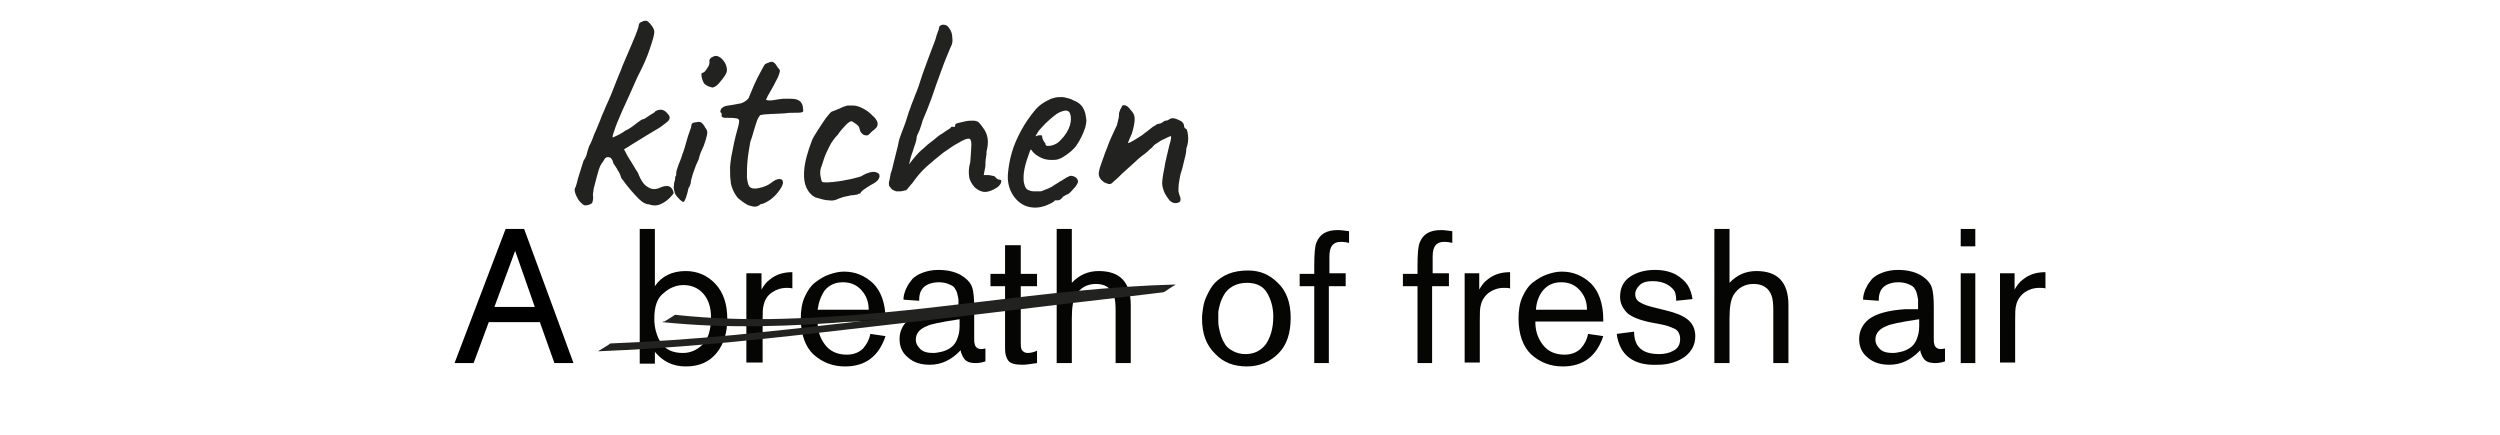 <?xml version="1.0" encoding="UTF-8"?> <svg xmlns="http://www.w3.org/2000/svg" xmlns:xlink="http://www.w3.org/1999/xlink" version="1.1" id="Capa_1" x="0px" y="0px" width="445.5px" height="77.5px" viewBox="0 0 445.5 77.5" style="enable-background:new 0 0 445.5 77.5;" xml:space="preserve"> <style type="text/css"> .st0{fill:#050504;} .st1{fill:#222221;} </style> <g> <g> <path d="M102.2,64.7h-3.4l-2.6-7.3h-9.1l-2.7,7.3H81l9.1-23.9h3.3L102.2,64.7z M95.3,54.7l-3.5-10l-3.7,10H95.3z"></path> <path class="st0" d="M114,40.8h2.7v10.2c1.2-1.8,3.1-2.7,5.5-2.7c2.1,0,3.9,0.8,5.3,2.3s2.1,3.6,2.1,6.2c0,2.5-0.6,4.5-1.9,6.1 c-1.3,1.6-3.1,2.4-5.5,2.4c-2.3,0-4.1-0.9-5.5-2.6v2.1H114V40.8z M116.6,56.8c0,1.6,0.4,3.1,1.2,4.3c0.8,1.2,2.1,1.8,3.9,1.8 c1.3,0,2.5-0.5,3.5-1.5s1.5-2.6,1.5-4.9c0-1.8-0.5-3.2-1.4-4.2c-0.9-1-2.1-1.5-3.5-1.5c-1.3,0-2.5,0.5-3.5,1.4 C117.1,53.1,116.6,54.6,116.6,56.8z"></path> <path class="st0" d="M133,48.7h2.7v2.9c0.4-0.7,0.9-1.4,1.5-1.8c1.1-0.9,2.4-1.3,4-1.3v2.9c-0.3-0.1-0.7-0.1-1-0.1 c-1,0-1.9,0.3-2.6,0.8c-0.8,0.5-1.3,1.3-1.5,2.2c-0.2,0.6-0.2,1.6-0.2,2.9v7.4H133V48.7z"></path> <path class="st0" d="M145.7,57.2v0.2c0,1.5,0.4,2.8,1.3,4c0.9,1.2,2.2,1.8,3.9,1.8c1.2,0,2.2-0.4,2.9-1.1c0.7-0.8,1.1-1.6,1.3-2.6 l2.7,0.4c-1.2,3.6-3.6,5.4-7.2,5.4c-2.2,0-4-0.7-5.6-2.1c-1.5-1.4-2.3-3.6-2.3-6.5c0-1.4,0.2-2.7,0.7-3.8c0.5-1.1,1.1-2,1.9-2.6 c0.8-0.6,1.6-1.1,2.5-1.4c0.9-0.3,1.7-0.5,2.6-0.5c2,0,3.7,0.7,5.2,2.1c1.4,1.4,2.2,3.6,2.2,6.4v0.4H145.7z M145.7,55.2h9.1 c0-1.4-0.4-2.5-1.3-3.5c-0.9-1-2-1.4-3.3-1.4c-1.4,0-2.4,0.5-3.2,1.4C146.3,52.7,145.9,53.8,145.7,55.2z"></path> <path class="st0" d="M170.8,55.1v-0.5c0-0.4,0-0.8,0-1.1c0-0.3-0.1-0.6-0.2-1.1c-0.1-0.5-0.3-0.8-0.5-1.1 c-0.2-0.3-0.6-0.5-1.1-0.7c-0.5-0.2-1.1-0.3-1.7-0.3c-1.1,0-2,0.3-2.6,0.8s-0.9,1.3-0.9,2.3v0.2l-2.8-0.2c0-0.2,0-0.5,0.1-0.9 c0.1-0.3,0.2-0.8,0.5-1.3c0.2-0.5,0.6-1,1-1.5c0.4-0.4,1-0.8,1.8-1.1c0.8-0.3,1.7-0.5,2.8-0.5c1.6,0,2.9,0.3,4,0.9 c1,0.6,1.7,1.3,2,2.1c0.3,0.8,0.4,2.1,0.4,3.7v5.6c0,0.4,0,0.7,0.1,0.9c0,0.2,0.1,0.4,0.3,0.6c0.2,0.2,0.5,0.3,0.8,0.3 c0.1,0,0.4,0,0.8-0.1v2.3c-0.6,0.2-1.2,0.3-1.7,0.3c-0.7,0-1.3-0.1-1.7-0.4c-0.3-0.2-0.5-0.5-0.7-0.9c-0.2-0.4-0.3-0.7-0.3-1 c-1.6,1.7-3.4,2.6-5.5,2.6c-1.6,0-2.9-0.4-3.9-1.3c-1-0.8-1.5-1.9-1.5-3.3c0-1.4,0.6-2.6,1.7-3.5c1.3-1,3.5-1.6,6.5-1.8 L170.8,55.1z M170.9,56.9c-3.3,0.5-5.2,0.9-5.7,1.2c-1.3,0.5-2,1.3-2,2.4c0,0.7,0.3,1.2,0.8,1.7c0.5,0.5,1.3,0.7,2.3,0.7 c0.5,0,0.9-0.1,1.4-0.2c0.5-0.1,1-0.3,1.5-0.6c0.5-0.3,1-0.8,1.3-1.5c0.3-0.7,0.5-1.5,0.5-2.4V56.9z"></path> <path class="st0" d="M181.9,51v10.3c0,0.6,0.1,1,0.3,1.2c0.2,0.2,0.5,0.4,0.9,0.4c0.5,0,1-0.1,1.7-0.4v2.2 c-1.3,0.2-2.1,0.3-2.6,0.3c-1.2,0-2.1-0.2-2.5-0.7c-0.4-0.5-0.6-1.2-0.6-2.2V51h-2.6v-2.2h2.6v-5.1h2.8v5.1h2.9V51H181.9z"></path> <path class="st0" d="M201.5,64.7h-2.7v-9.4c0-1.2-0.1-2.1-0.3-2.6c-0.5-1.4-1.6-2.1-3.2-2.1c-1.6,0-2.8,0.7-3.6,2 c-0.5,0.9-0.7,2.2-0.7,4.2v7.9h-2.7V40.8h2.7v9.6c1.3-1.4,2.9-2.1,4.8-2.1c3.8,0,5.7,2,5.7,6.1V64.7z"></path> <path class="st0" d="M214.2,56.7c0-0.6,0.1-1.2,0.2-1.9s0.3-1.4,0.7-2.2c0.4-0.8,0.8-1.6,1.4-2.2c0.6-0.6,1.4-1.2,2.4-1.6 c1-0.4,2.2-0.6,3.5-0.6c2.1,0,3.8,0.7,5.3,2.2c1.5,1.4,2.3,3.5,2.3,6.2c0,2.8-0.7,4.9-2.2,6.4c-1.5,1.5-3.4,2.3-5.6,2.3 c-2.3,0-4.2-0.7-5.6-2.2C214.9,61.5,214.2,59.4,214.2,56.7z M217.1,56.9c0,0.5,0,0.9,0.1,1.4c0.1,0.5,0.2,1,0.4,1.6 c0.2,0.6,0.5,1.1,0.8,1.6c0.3,0.4,0.8,0.8,1.4,1.1c0.6,0.3,1.3,0.5,2.1,0.5c1.6,0,2.8-0.6,3.7-1.8c0.8-1.2,1.3-2.8,1.3-4.9 c0-1.6-0.4-3-1.1-4.2c-0.7-1.2-1.9-1.8-3.6-1.8c-0.9,0-1.8,0.2-2.5,0.6c-0.7,0.4-1.2,0.9-1.5,1.4c-0.3,0.5-0.6,1.1-0.8,1.8 c-0.2,0.7-0.3,1.2-0.3,1.6C217.1,56.1,217.1,56.5,217.1,56.9z"></path> <path class="st0" d="M236.8,48.7h3V51h-3v13.7h-2.6V51h-2.6v-2.2h2.6v-1.4c0-2.1,0.1-3.5,0.4-4.2c0.6-1.5,1.8-2.2,3.8-2.2 c0.6,0,1.2,0.1,2,0.2v2.1c-0.3-0.1-0.8-0.2-1.5-0.2c-1.4,0-2,0.9-2,2.6V48.7z"></path> <path class="st0" d="M255.2,48.7h3V51h-3v13.7h-2.6V51h-2.6v-2.2h2.6v-1.4c0-2.1,0.1-3.5,0.4-4.2c0.6-1.5,1.8-2.2,3.8-2.2 c0.6,0,1.2,0.1,2,0.2v2.1c-0.3-0.1-0.8-0.2-1.5-0.2c-1.4,0-2,0.9-2,2.6V48.7z"></path> <path class="st0" d="M260.9,48.7h2.7v2.9c0.4-0.7,0.9-1.4,1.5-1.8c1.1-0.9,2.4-1.3,4-1.3v2.9c-0.3-0.1-0.7-0.1-1.1-0.1 c-1,0-1.9,0.3-2.6,0.8s-1.3,1.3-1.5,2.2c-0.2,0.6-0.2,1.6-0.2,2.9v7.4h-2.7V48.7z"></path> <path class="st0" d="M273.6,57.2v0.2c0,1.5,0.4,2.8,1.3,4c0.9,1.2,2.2,1.8,3.9,1.8c1.2,0,2.2-0.4,2.9-1.1c0.7-0.8,1.1-1.6,1.3-2.6 l2.7,0.4c-1.2,3.6-3.6,5.4-7.2,5.4c-2.2,0-4-0.7-5.6-2.1c-1.5-1.4-2.3-3.6-2.3-6.5c0-1.4,0.2-2.7,0.7-3.8c0.5-1.1,1.1-2,1.9-2.6 c0.8-0.6,1.6-1.1,2.5-1.4c0.9-0.3,1.7-0.5,2.6-0.5c2,0,3.7,0.7,5.2,2.1c1.4,1.4,2.2,3.6,2.2,6.4v0.4H273.6z M273.7,55.2h9.1 c0-1.4-0.4-2.5-1.3-3.5c-0.9-1-2-1.4-3.3-1.4c-1.4,0-2.4,0.5-3.2,1.4C274.2,52.7,273.8,53.8,273.7,55.2z"></path> <path class="st0" d="M288.1,59.5l3.1-0.4c0,1.2,0.3,2.2,0.9,2.8c0.7,0.8,1.9,1.2,3.6,1.2c0.9,0,1.8-0.2,2.5-0.6 c0.8-0.4,1.2-1.1,1.2-2.1c0-0.5-0.1-0.8-0.3-1.2c-0.2-0.3-0.5-0.6-0.9-0.7c-0.4-0.2-0.7-0.3-1-0.4c-0.3-0.1-0.7-0.2-1.2-0.3 l-1.6-0.3c-2.1-0.4-3.6-1-4.4-1.7c-0.8-0.8-1.3-1.7-1.3-2.9c0-1.6,0.6-2.8,1.8-3.6c1.2-0.8,2.7-1.2,4.4-1.2c1.5,0,2.7,0.3,3.7,0.8 c1,0.6,1.7,1.2,2.2,2c0.4,0.7,0.7,1.5,0.8,2.4l-2.9,0.3c0-0.7-0.1-1.2-0.2-1.5c-0.2-0.5-0.7-1-1.4-1.4c-0.7-0.4-1.6-0.6-2.6-0.6 c-1,0-1.8,0.2-2.3,0.7c-0.5,0.5-0.8,1-0.8,1.6c0,0.7,0.3,1.2,0.9,1.5c0.6,0.4,1.6,0.7,2.9,1l1.6,0.4c1.7,0.4,3,0.9,3.9,1.6 c0.9,0.7,1.4,1.7,1.4,3c0,1.5-0.6,2.7-1.9,3.7c-1.3,0.9-2.9,1.4-4.8,1.4C291.1,65.2,288.6,63.3,288.1,59.5z"></path> <path class="st0" d="M318.8,64.7H316v-9.4c0-1.2-0.1-2.1-0.3-2.6c-0.5-1.4-1.6-2.1-3.2-2.1c-1.6,0-2.8,0.7-3.6,2 c-0.5,0.9-0.7,2.2-0.7,4.2v7.9h-2.7V40.8h2.7v9.6c1.3-1.4,2.9-2.1,4.8-2.1c3.8,0,5.7,2,5.7,6.1V64.7z"></path> <path class="st0" d="M341.8,55.1v-0.5c0-0.4,0-0.8,0-1.1c0-0.3-0.1-0.6-0.2-1.1c-0.1-0.5-0.3-0.8-0.5-1.1 c-0.2-0.3-0.6-0.5-1.1-0.7c-0.5-0.2-1.1-0.3-1.7-0.3c-1.1,0-2,0.3-2.6,0.8c-0.6,0.5-0.9,1.3-0.9,2.3v0.2l-2.8-0.2 c0-0.2,0-0.5,0.1-0.9c0.1-0.3,0.2-0.8,0.5-1.3c0.2-0.5,0.6-1,1-1.5c0.4-0.4,1-0.8,1.8-1.1c0.8-0.3,1.7-0.5,2.8-0.5 c1.6,0,2.9,0.3,4,0.9c1,0.6,1.7,1.3,2,2.1c0.3,0.8,0.4,2.1,0.4,3.7v5.6c0,0.4,0,0.7,0.1,0.9c0,0.2,0.1,0.4,0.3,0.6 c0.2,0.2,0.5,0.3,0.8,0.3c0.1,0,0.4,0,0.8-0.1v2.3c-0.6,0.2-1.2,0.3-1.7,0.3c-0.7,0-1.3-0.1-1.7-0.4c-0.3-0.2-0.5-0.5-0.7-0.9 c-0.2-0.4-0.3-0.7-0.3-1c-1.6,1.7-3.4,2.6-5.5,2.6c-1.6,0-2.9-0.4-3.9-1.3c-1-0.8-1.5-1.9-1.5-3.3c0-1.4,0.6-2.6,1.7-3.5 c1.3-1,3.5-1.6,6.5-1.8L341.8,55.1z M341.9,56.9c-3.3,0.5-5.2,0.9-5.7,1.2c-1.3,0.5-2,1.3-2,2.4c0,0.7,0.3,1.2,0.8,1.7 c0.5,0.5,1.3,0.7,2.3,0.7c0.5,0,0.9-0.1,1.4-0.2c0.5-0.1,1-0.3,1.5-0.6c0.5-0.3,1-0.8,1.3-1.5c0.3-0.7,0.5-1.5,0.5-2.4V56.9z"></path> <path class="st0" d="M352,43.9h-2.6v-3.1h2.6V43.9z M352,64.7h-2.6v-16h2.6V64.7z"></path> <path class="st0" d="M356.3,48.7h2.7v2.9c0.4-0.7,0.9-1.4,1.5-1.8c1.1-0.9,2.4-1.3,4-1.3v2.9c-0.3-0.1-0.7-0.1-1.1-0.1 c-1,0-1.9,0.3-2.6,0.8s-1.3,1.3-1.5,2.2c-0.2,0.6-0.2,1.6-0.2,2.9v7.4h-2.7V48.7z"></path> </g> <g> <path class="st1" d="M104.2,36.6c-0.3-0.1-0.5-0.3-0.8-0.6c-0.3-0.3-0.5-0.7-0.7-1.1c-0.2-0.4-0.3-0.8-0.3-1.2 c0.2-0.4,0.4-1,0.6-1.9c0.3-0.9,0.6-2,1-3.2c0.3-0.4,0.5-0.8,0.6-1.3c0.1-0.5,0.3-0.9,0.4-1.3c0.3-0.5,0.6-1.2,0.9-2.1 c0.4-0.8,0.7-1.7,1.1-2.6c0.3-0.9,0.7-1.6,0.9-2.2c0.4-0.9,0.8-1.7,1.1-2.5s0.6-1.5,0.9-2.3c0.3-0.8,0.7-1.6,1-2.5 c0.4-0.9,0.8-1.9,1.2-2.8c0.4-1,0.8-1.8,1.1-2.6s0.5-1.3,0.6-1.7c0-0.3,0.1-0.5,0.2-0.6c0.1-0.1,0.2-0.2,0.4-0.2 c0.1-0.1,0.3-0.2,0.4-0.2c0.1,0,0.3,0,0.4,0c0.1,0,0.4,0.2,0.8,0.7c0.4,0.5,0.6,0.9,0.6,1.3c0,0.5-0.3,1.5-0.8,3 c-0.5,1.5-1.2,3.1-2.2,5c-1.1,2.5-2,4.5-2.7,6c-0.7,1.6-1.2,2.8-1.4,3.5c-0.3,0.8-0.4,1.2-0.3,1.3c0.9-0.4,1.7-0.8,2.2-1.2 c0.4-0.2,0.8-0.4,1.2-0.7c0.4-0.3,0.8-0.6,1.2-0.9c0.4-0.3,0.7-0.5,1-0.5c0.4-0.3,0.8-0.5,1.2-0.8c0.4-0.2,0.7-0.4,0.8-0.6 c0.6-0.3,1-0.3,1.3-0.2c0.3,0.1,0.6,0.3,0.9,0.7c0.4,0.4,0.4,0.8,0.2,1.1c-0.2,0.3-0.8,0.7-1.6,1.3c-0.7,0.4-1.5,0.9-2.5,1.5 c-1,0.6-1.8,1.1-2.6,1.6c-0.7,0.5-1.2,0.7-1.3,0.8c0.5,1,0.9,1.7,1.2,2.1c0.3,0.5,0.6,1,0.9,1.5c0.3,0.4,0.5,0.8,0.5,0.9 c0.4,1,0.9,1.8,1.6,2.2c0.7,0.5,1.5,0.5,2.3,0.1c0.7-0.3,1.2-0.3,1.5-0.2c0.3,0.1,0.5,0.3,0.7,0.7c0.1,0.3,0.2,0.5,0.1,0.6 c-0.1,0.1-0.3,0.4-0.7,0.8c-0.6,0.6-1.3,1-1.9,1.2s-1.2,0.1-1.8-0.1c-0.5,0-1.1-0.3-1.8-1c-0.7-0.7-1.8-1.9-3.1-3.7 c0-0.1-0.1-0.3-0.2-0.6c-0.1-0.2-0.2-0.5-0.4-0.7c-0.1-0.3-0.4-0.7-0.8-1.3c0-0.1-0.1-0.3-0.1-0.4c-0.1-0.2-0.2-0.4-0.4-0.6 c-0.5-0.2-0.9-0.1-1.1,0.3c-0.2,0.4-0.5,0.7-0.7,1.1c-0.2,0.4-0.4,1-0.6,1.8c-0.2,0.8-0.4,1.5-0.6,2.3c-0.1,0.7-0.2,1.2-0.1,1.5 c0,0.5-0.1,0.9-0.2,1.1C105.1,36.5,104.7,36.6,104.2,36.6z"></path> <path class="st1" d="M120.8,35.2c-0.3-0.3-0.5-0.6-0.6-1c-0.1-0.4-0.2-0.8-0.1-1.2c0-0.4,0.1-0.7,0.2-1c0-0.3,0-0.5,0.1-0.6 c0.1-0.1,0.1-0.3,0.1-0.4c0-0.1,0-0.4,0.1-0.7c0.1-0.3,0.2-0.6,0.3-0.9c0.2-0.5,0.5-1.2,0.7-1.9c0.3-0.7,0.5-1.5,0.7-2.2 c0.2-0.7,0.4-1.4,0.6-1.9c0.2-0.5,0.3-0.9,0.3-1c0-0.4,0.3-0.6,0.8-0.6c0.4-0.1,0.7-0.1,0.9,0c0.2,0.1,0.5,0.4,0.8,1 c0.3,0.3,0.4,0.7,0.3,1.2c-0.1,0.5-0.3,1.2-0.6,2c-0.1,0.3-0.3,0.6-0.5,1.1c-0.2,0.5-0.3,0.9-0.4,1.3c-0.1,0.3-0.3,0.6-0.5,1.1 c-0.2,0.5-0.3,0.9-0.5,1.4c-0.1,0.2-0.1,0.4-0.2,0.7c-0.1,0.3-0.2,0.6-0.2,1c-0.1,0.3-0.2,0.7-0.4,0.9c-0.3,1.4-0.6,2.2-0.8,2.4 C121.8,36.1,121.4,35.9,120.8,35.2z M125.6,15c-0.2-0.2-0.3-0.4-0.4-0.7c-0.1-0.3-0.2-0.6-0.2-0.9c0-0.3,0-0.4,0.1-0.4 c0.3,0,0.6-0.3,0.9-0.8c0.4-0.5,0.5-1,0.4-1.4c0-0.1,0.1-0.3,0.2-0.4c0.1-0.1,0.2-0.2,0.3-0.2c0.4-0.3,0.8-0.3,1.2-0.1 c0.4,0.2,0.7,0.5,1.1,1.1c0.3,0.6,0.4,1.2,0.3,1.6c-0.1,0.4-0.5,1-1.1,1.7c-0.5,0.7-1,1-1.4,1.1C126.5,15.5,126.1,15.4,125.6,15z"></path> <path class="st1" d="M133.8,36.7c-0.5-0.1-0.8-0.3-1.1-0.5c-0.3-0.2-0.7-0.5-1.2-0.9c-0.4-0.5-0.7-1-0.9-1.5 c-0.2-0.5-0.4-1-0.4-1.6c-0.1-0.6-0.1-1.4-0.1-2.4c0-0.4,0.1-1,0.2-1.8c0.2-0.8,0.3-1.6,0.5-2.5c0.2-0.9,0.4-1.7,0.6-2.4 c0.2-0.7,0.3-1.1,0.3-1.3c0.1-0.4-0.1-0.7-0.5-0.7c-0.4-0.1-0.9-0.1-1.4-0.1c-0.5,0-0.9,0-1-0.1c-0.1,0-0.2-0.1-0.2-0.3 c0-0.1,0-0.2,0-0.3c0-0.1-0.1-0.2-0.2-0.3c-0.1-0.1,0-0.3,0.1-0.6c0.2-0.2,0.4-0.4,0.8-0.5c0.3-0.1,0.7-0.1,1.2-0.2 c0.5-0.1,1-0.2,1.6-0.3c0.5-0.2,1-0.5,1.3-0.9c0.3-0.7,0.6-1.5,1-2.4c0.4-0.9,0.8-1.7,1.2-2.4c0.4-0.7,0.6-1.2,0.8-1.3 c0.6-0.3,1-0.4,1.2-0.4c0.3,0.1,0.6,0.3,0.9,0.9c0.2,0.2,0.3,0.4,0.4,0.5c0.1,0.1,0.1,0.3,0,0.6c-0.1,0.3-0.2,0.7-0.5,1.2 c-0.3,0.6-0.7,1.4-1.3,2.4c-0.2,0.3-0.4,0.7-0.6,1.2c0.1,0,0.3,0.1,0.6,0.1c0.3,0,0.6,0,1-0.1c0.4-0.1,0.8-0.1,1.4-0.2 c0.6,0,1,0,1.3,0c0.8,0,1.3,0.1,1.7,0.4c0.4,0.3,0.6,0.8,0.6,1.4c0.1,0.4,0,0.6-0.2,0.6c-0.2,0.1-0.8,0.1-1.7,0.1 c-0.3,0-0.8,0-1.4,0.1c-0.6,0-1.3,0.1-2,0.1c-0.7,0-1.3,0.1-1.7,0.1c-0.5,0.1-0.7,0.1-0.7,0.2c-0.1,0.1-0.3,0.4-0.5,0.9 c-0.2,0.6-0.4,1.2-0.6,1.9c-0.2,0.7-0.4,1.4-0.6,1.9c-0.2,1.1-0.4,2.3-0.5,3.4c-0.1,1.1-0.1,2.1-0.1,2.9c0.1,0.8,0.2,1.4,0.5,1.7 c0.3,0.3,0.9,0.4,1.7,0.2c0.9-0.2,1.6-0.5,2.1-0.9c0.6-0.5,1.1-0.7,1.5-0.7s0.6,0.2,0.6,0.5c0.1,0.3-0.1,0.8-0.6,1.5 c-0.4,0.6-0.9,1.1-1.5,1.6c-0.6,0.4-1.2,0.8-1.9,0.9C135,36.9,134.4,36.9,133.8,36.7z"></path> <path class="st1" d="M149.2,35.5c-0.4,0.2-0.9,0.3-1.5,0.2c-0.6,0-1.3-0.2-2.3-0.5c-0.1,0-0.2-0.1-0.4-0.2 c-0.2-0.1-0.4-0.3-0.6-0.5c-0.2-0.2-0.4-0.5-0.5-0.7c-0.5-0.8-0.7-1.9-0.6-3.4c0.1-1.5,0.6-3.3,1.4-5.4c0.2-0.5,0.6-1.1,1.1-1.9 c0.5-0.8,1-1.5,1.4-2.1c0.5-0.6,0.8-1,1-1.1c0.7-0.3,1.4-0.5,1.9-0.8c0.2-0.1,0.4-0.1,0.6-0.2c0.2-0.1,0.4-0.1,0.7-0.1 c0.2,0,0.4,0,0.6,0c0.7,0,1.4,0.3,2.1,0.7c0.7,0.4,1.3,1,1.8,1.5c0.5,0.6,0.6,1.1,0.4,1.5c0,0.1-0.1,0.2-0.3,0.4 c-0.2,0.2-0.4,0.4-0.6,0.5c-0.2,0.2-0.4,0.4-0.5,0.5c-0.2,0.2-0.4,0.3-0.7,0.2c-0.3,0-0.5-0.2-0.7-0.4c-0.2-0.2-0.3-0.6-0.4-1 c-0.1-0.3-0.5-0.6-1.3-1.1c-0.3,0-0.6,0.2-1.1,0.7c-0.5,0.5-1,1.1-1.4,1.7c-0.6,0.6-1.1,1.3-1.5,2.1c-0.4,0.8-0.8,1.6-1,2.3 c-0.2,0.7-0.4,1.2-0.5,1.5c-0.1,0.3-0.2,0.8-0.1,1.4c0.1,0.6,0.2,1,0.3,1.1c0.1,0.1,0.5,0.1,1,0.1c0.5,0,1.2-0.1,2-0.2 c0.8-0.1,1.5-0.3,2.2-0.4c0.7-0.2,1.3-0.3,1.8-0.5c0.6-0.4,1.2-0.6,1.6-0.7s0.8-0.1,1,0c0.4,0.1,0.6,0.3,0.6,0.5 c0.1,0.2,0,0.5-0.2,0.8c-0.2,0.3-0.6,0.6-1.2,0.9c-0.5,0.3-1,0.6-1.4,0.9c-0.4,0.3-0.6,0.6-0.6,0.7c-0.1,0-0.3,0-0.4,0.1 c-0.1,0.1-0.3,0.1-0.4,0.1c-0.1,0-0.3,0.1-0.8,0.1c-0.5,0.1-0.9,0.2-1.4,0.3C149.7,35.3,149.4,35.4,149.2,35.5z"></path> <path class="st1" d="M160.4,34.1c-0.2,0-0.5,0-0.7,0c-0.2-0.1-0.5-0.2-0.7-0.3c-0.3-0.3-0.4-0.5-0.5-0.6c-0.1-0.1-0.1-0.4-0.1-0.7 c0.1-0.3,0.2-0.8,0.3-1.5c0.2-0.5,0.4-1.3,0.6-2.2c0.2-0.9,0.5-1.9,0.7-2.8c0.1-0.5,0.2-1.1,0.4-1.6c0.2-0.6,0.4-1.1,0.6-1.6 c0.2-0.5,0.3-0.9,0.4-1.1c0.3-0.9,0.5-1.7,0.8-2.4c0.2-0.7,0.6-1.5,0.9-2.4c0.4-0.9,0.8-2.1,1.3-3.7c0.7-2,1.3-3.5,1.7-4.6 c0.4-1,0.7-1.8,0.8-2.3c0.2-0.5,0.3-0.9,0.4-1.1c0-0.3,0.1-0.5,0.2-0.6c0.2-0.1,0.3-0.2,0.6-0.2c0.5,0,0.8,0.2,1.1,0.7 c0.3,0.4,0.5,1,0.5,1.6c0.1,0.6,0,1.2-0.3,1.7c-0.5,1.2-1.1,2.6-1.7,4.3c-0.6,1.6-1.2,3.3-1.7,4.8c-0.6,1.6-1.1,2.9-1.6,4 c0,0.1-0.1,0.4-0.2,0.7c-0.1,0.3-0.2,0.6-0.3,0.9c-0.1,0.3-0.3,0.6-0.5,1.1c0,0.1-0.1,0.4-0.1,0.7c-0.1,0.4-0.2,0.8-0.4,1.3 c-0.1,0.4-0.3,0.9-0.5,1.5c-0.2,0.6-0.3,1.2-0.4,1.6c0.2-0.3,0.5-0.7,1-1.3c0.5-0.6,1-1.1,1.5-1.5c0.5-0.5,1.1-1,1.8-1.5 c0.7-0.6,1.2-1,1.6-1.2c0.4-0.3,0.9-0.6,1.5-1c0-0.1,0.1-0.2,0.2-0.2c0.1,0,0.2,0,0.4,0c0.1,0,0.2,0,0.2-0.1c0,0,0-0.1,0-0.2 c0-0.2,0.2-0.3,0.6-0.4c0.4-0.1,0.8-0.2,1.3-0.3s0.9-0.1,1.3-0.1c0.4,0,0.7,0.1,0.9,0.2c0.2,0.2,0.5,0.5,0.9,1.1 c0.4,0.5,0.7,1.2,0.8,1.9c0.1,0.7,0,1.5-0.2,2.3c0,0.3,0,0.6-0.1,1.1c-0.1,0.5-0.1,1-0.1,1.5l-0.3,1.6h0.8c0.3,0,0.6,0.1,1.1,0.2 c0.1,0.1,0.3,0.3,0.4,0.4c0.1,0.1,0.3,0.2,0.4,0.2c0.4,0,0.5,0.2,0.4,0.5c-0.1,0.3-0.3,0.6-0.7,0.9c-0.8,0.5-1.5,0.8-2.2,0.8 c-0.6,0-1.2-0.3-1.8-0.8c-0.5-0.6-0.9-1.2-1-1.9c-0.1-0.7-0.1-1.6,0.2-2.6c0.1-1.5,0.2-2.5,0.2-3.2c0-0.7-0.2-1-0.5-1 c-0.3,0-0.9,0.2-1.7,0.7c-0.8,0.4-1.8,1.1-2.8,1.8c-1,0.8-2,1.6-3,2.5c-1,0.9-1.8,1.9-2.5,2.9c-0.4,0.5-0.8,0.9-1.1,1.3 C161.2,33.9,160.8,34.1,160.4,34.1z"></path> <path class="st1" d="M184.5,37c-1.5,0-2.7-0.6-3.6-1.7c-0.9-1.1-1.4-2.5-1.3-4.2c0.1-1.2,0.3-2.5,0.7-3.9c0.4-1.4,1-2.7,1.7-4 c0.7-1.3,1.5-2.4,2.3-3.4c0.8-1,1.7-1.6,2.6-2c0.3-0.2,0.7-0.3,1.1-0.4c0.4-0.1,0.8-0.1,1.2-0.1c0.4,0,0.7,0.1,1.1,0.2 c0.4,0.1,0.7,0.2,1,0.4c0.6,0.2,1,0.5,1.3,0.8c0.3,0.3,0.6,0.8,0.8,1.5c0.1,0.6,0.2,1.1,0.2,1.3c0,0.3-0.1,0.7-0.2,1.2 c-0.4,1.2-0.9,2.2-1.5,3.1c-0.6,0.9-1.5,1.6-2.5,2.2c-0.3,0.2-0.6,0.3-0.9,0.4c-0.3,0.1-0.7,0.1-1.1,0.1c-0.7,0-1.3-0.1-1.9-0.4 s-1.1-0.6-1.5-1.1l-0.3-0.4l-0.2,0.4c-0.3,0.9-0.6,1.7-0.8,2.5c-0.2,0.8-0.3,1.5-0.3,2.1c0,0.4,0,0.8,0.1,1.1 c0.1,0.4,0.2,0.7,0.4,0.9c0.1,0.2,0.4,0.3,0.7,0.4c0.3,0.1,0.7,0.1,1,0.1c0.2,0,0.5,0,0.7,0c0.3,0,0.5-0.1,0.7-0.2 c0.6-0.2,1-0.4,1.4-0.6c0.3-0.2,0.7-0.5,1.1-0.7l0.2-0.1h-0.1c0.4-0.2,0.9-0.5,1.5-0.9c0.1,0,0.3-0.1,0.4-0.2 c0.3-0.1,0.6-0.1,1,0.1c0.4,0.2,0.6,0.5,0.6,0.9c0,0.2-0.2,0.4-0.4,0.8c-0.3,0.3-0.6,0.7-0.9,1c-0.3,0.3-0.6,0.5-0.8,0.5 c0,0-0.1,0.1-0.3,0.2c-0.2,0.1-0.3,0.2-0.4,0.2h0.1c-0.3,0.4-0.6,0.6-0.9,0.6H188c-0.1,0.2-0.6,0.5-1.3,0.8 C186,36.8,185.2,37,184.5,37z M186.8,26c0.6,0,1.1-0.2,1.6-0.5c0.4-0.3,0.8-0.7,1.2-1.2c0.7-0.9,1.1-1.8,1.2-2.6 c0.1-0.8,0-1.4-0.3-1.8c-0.2-0.1-0.4-0.2-0.5-0.2c-0.1,0-0.4,0-0.9,0.2c-0.3,0.1-0.7,0.3-1.2,0.7c-0.5,0.4-1.1,0.9-1.6,1.4 c-0.5,0.5-0.9,1-1.2,1.3l-0.6,1c0.3-0.1,0.5-0.2,0.8-0.2c0.2,0,0.4,0,0.4,0.1c0,0.3,0.1,0.6,0.2,0.8c0.1,0.2,0.3,0.4,0.4,0.6 C186.3,26,186.6,26,186.8,26z"></path> <path class="st1" d="M209.4,36.2c-0.3,0-0.7-0.2-1-0.5c-0.3-0.4-0.6-0.8-0.9-1.4c-0.2-0.5-0.4-1.1-0.4-1.6c0-0.5,0.1-1.4,0.4-2.8 c0.2-1.4,0.6-2.7,0.9-4.1c0.3-0.9,0.3-1.4,0.3-1.5c-0.1-0.1-0.5,0.1-1.3,0.5c-0.5,0.2-0.9,0.5-1.2,0.7c-0.4,0.2-0.7,0.5-0.9,0.8 c-0.2,0.1-0.4,0.3-0.7,0.6c-0.3,0.3-0.7,0.6-1,0.8c-0.4,0.3-1,0.8-1.6,1.4c-0.7,0.6-1.3,1.2-2,1.8c-0.6,0.6-1.1,1.1-1.5,1.4 c-0.1,0.1-0.2,0.2-0.3,0.3c-0.1,0.1-0.3,0.2-0.4,0.2c-0.2,0-0.3,0-0.5-0.1c-0.4-0.1-0.7-0.3-1-0.6c-0.3-0.3-0.5-0.7-0.5-1.1 c0-0.3,0.1-0.9,0.4-1.7c0.3-0.8,0.6-1.8,1.1-3c0.4-1.2,1-2.4,1.6-3.7c0.1-0.2,0.2-0.4,0.2-0.6c0.1-0.2,0.1-0.5,0.2-0.8 s0.1-0.6,0.1-0.8c0-0.2,0-0.3,0.1-0.5c0.1-0.2,0.1-0.4,0.2-0.5c0.1-0.2,0.2-0.3,0.2-0.4c0.1-0.3,0.4-0.3,0.7-0.2 c0.3,0.1,0.6,0.4,0.8,0.7c0.5,0.5,0.8,1,0.8,1.7c0,0.7-0.2,1.6-0.5,2.6c-0.1,0.2-0.2,0.5-0.3,0.7c-0.1,0.2-0.2,0.4-0.2,0.5 c-0.1,0.1-0.1,0.3-0.2,0.5c0.1,0,0.4-0.1,0.9-0.4s1-0.6,1.6-1c0.5-0.4,0.9-0.7,1.3-1c0.4-0.3,0.7-0.6,1-0.7 c0.3-0.2,0.4-0.3,0.5-0.3c0.1,0,0.3-0.1,0.5-0.1c0.2-0.1,0.4-0.2,0.5-0.3c0.1-0.1,0.3-0.2,0.4-0.2c0.3,0,0.5-0.1,0.6-0.2 c0.3-0.2,0.6-0.3,1-0.2c0.4,0.1,0.8,0.3,1.2,0.5c0.4,0.3,0.5,0.6,0.5,0.9c0,0.1,0.1,0.3,0.2,0.4c0.3,0,0.4,0.4,0.5,1.2 c0.1,0.8,0,1.6-0.3,2.4c0,0.5-0.1,1.1-0.3,1.8c-0.2,0.7-0.3,1.4-0.5,2c-0.3,0.8-0.4,1.6-0.5,2.2c-0.1,0.6-0.1,1.2-0.1,1.6 c0.1,0.4,0.2,0.8,0.3,1c0.1,0.2,0.1,0.5,0,0.8C210.1,36.1,209.8,36.2,209.4,36.2z"></path> </g> <g> <g> <path class="st1" d="M118,57.4c11.6,1.2,23.2,0.8,34.8-0.2c11.6-1,23.2-2.7,34.8-3.8c6.5-0.7,13-1.2,19.6-1.4 c0.8-0.4,1.5-0.9,2.3-1.3c-13.1,1.5-26.2,3.1-39.4,4.6c-13.1,1.5-26.1,3.1-39.3,4.4c-7.3,0.7-14.7,1.2-22,1.5 c-0.1,0-0.3,0.2-0.3,0.2c-0.3,0.2-0.5,0.3-0.8,0.5c-0.3,0.2-0.5,0.3-0.8,0.5c-0.1,0-0.3,0.2-0.3,0.2c13.1-0.5,26.2-1.8,39.3-3.3 c13.1-1.5,26.2-3,39.3-4.6c7.3-0.9,14.7-1.7,22-2.6c0.3,0,0.9-0.5,1.2-0.7c0.3-0.2,0.5-0.3,0.8-0.5c0.1,0,0.3-0.2,0.3-0.2 c-11.7,0.3-23.3,1.7-34.9,3.1c-11.6,1.4-23.2,2.7-34.8,3c-6.5,0.2-13,0-19.5-0.7c-0.1,0-0.3,0.2-0.3,0.2 c-0.3,0.2-0.5,0.3-0.8,0.5c-0.3,0.2-0.5,0.3-0.8,0.5C118.3,57.2,118.1,57.4,118,57.4L118,57.4z"></path> </g> </g> </g> </svg> 